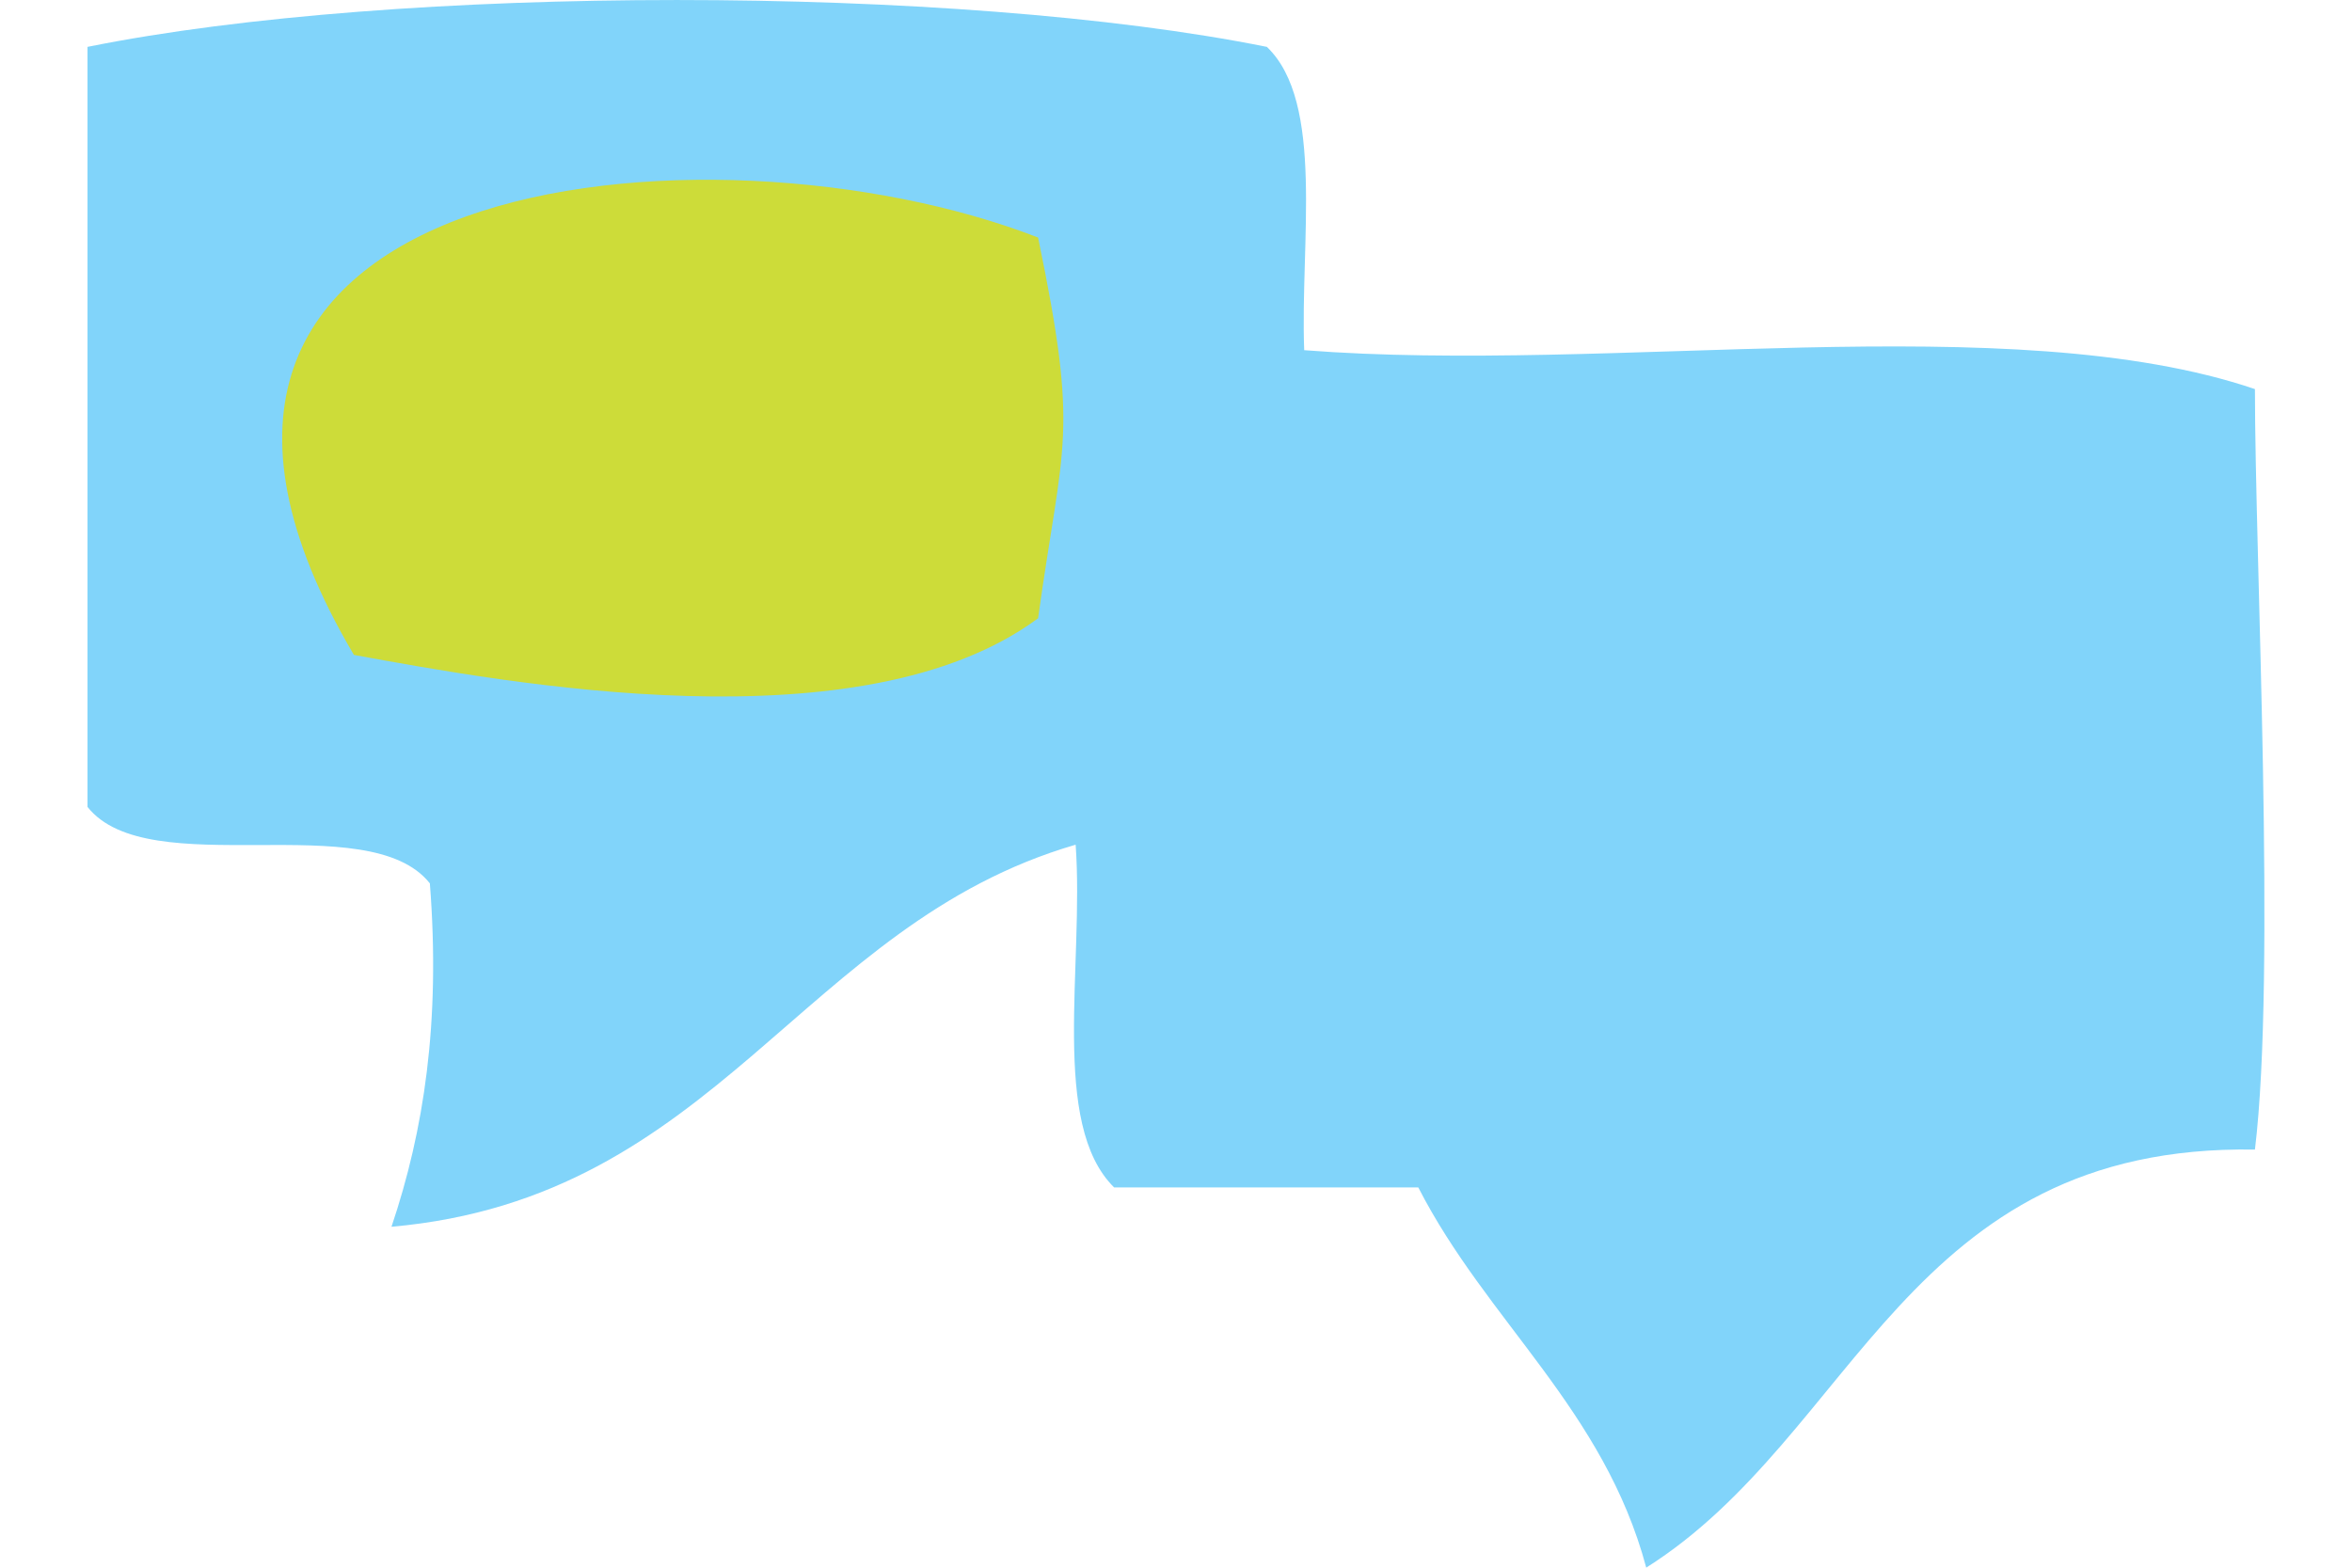 <svg id="Layer_1" data-name="Layer 1" xmlns="http://www.w3.org/2000/svg" viewBox="0 0 315 210"><rect x="37.72" y="15.07" width="108" height="86" fill="#cddc39"/><path d="M169.67,6.28c7.77,7.42,4.45,26.19,5,40.63C216,50.13,269.19,41,302,52.12c0,22.68,2.86,78.36,0,101.87-46.73-.77-53.29,38.18-81.52,56-5.68-21.22-21.35-33-30.53-50.93H149.21c-8.6-8.48-4-29.76-5.15-45.91-36.78,10.71-47.9,47.32-91.63,51.18,4.32-12.82,6.6-27.37,5.14-46-8.24-10.4-37.66.12-45.85-10.24V6.28C53.12-2.09,128.15-2.09,169.67,6.28ZM47.4,87.73c20.53,3.74,68,12.57,91.63-4.91,3.33-24,5.55-24.21,0-51C95.17,14.76,9,22.77,47.4,87.73Z" fill="#81d4fa" fill-rule="evenodd"/></svg>